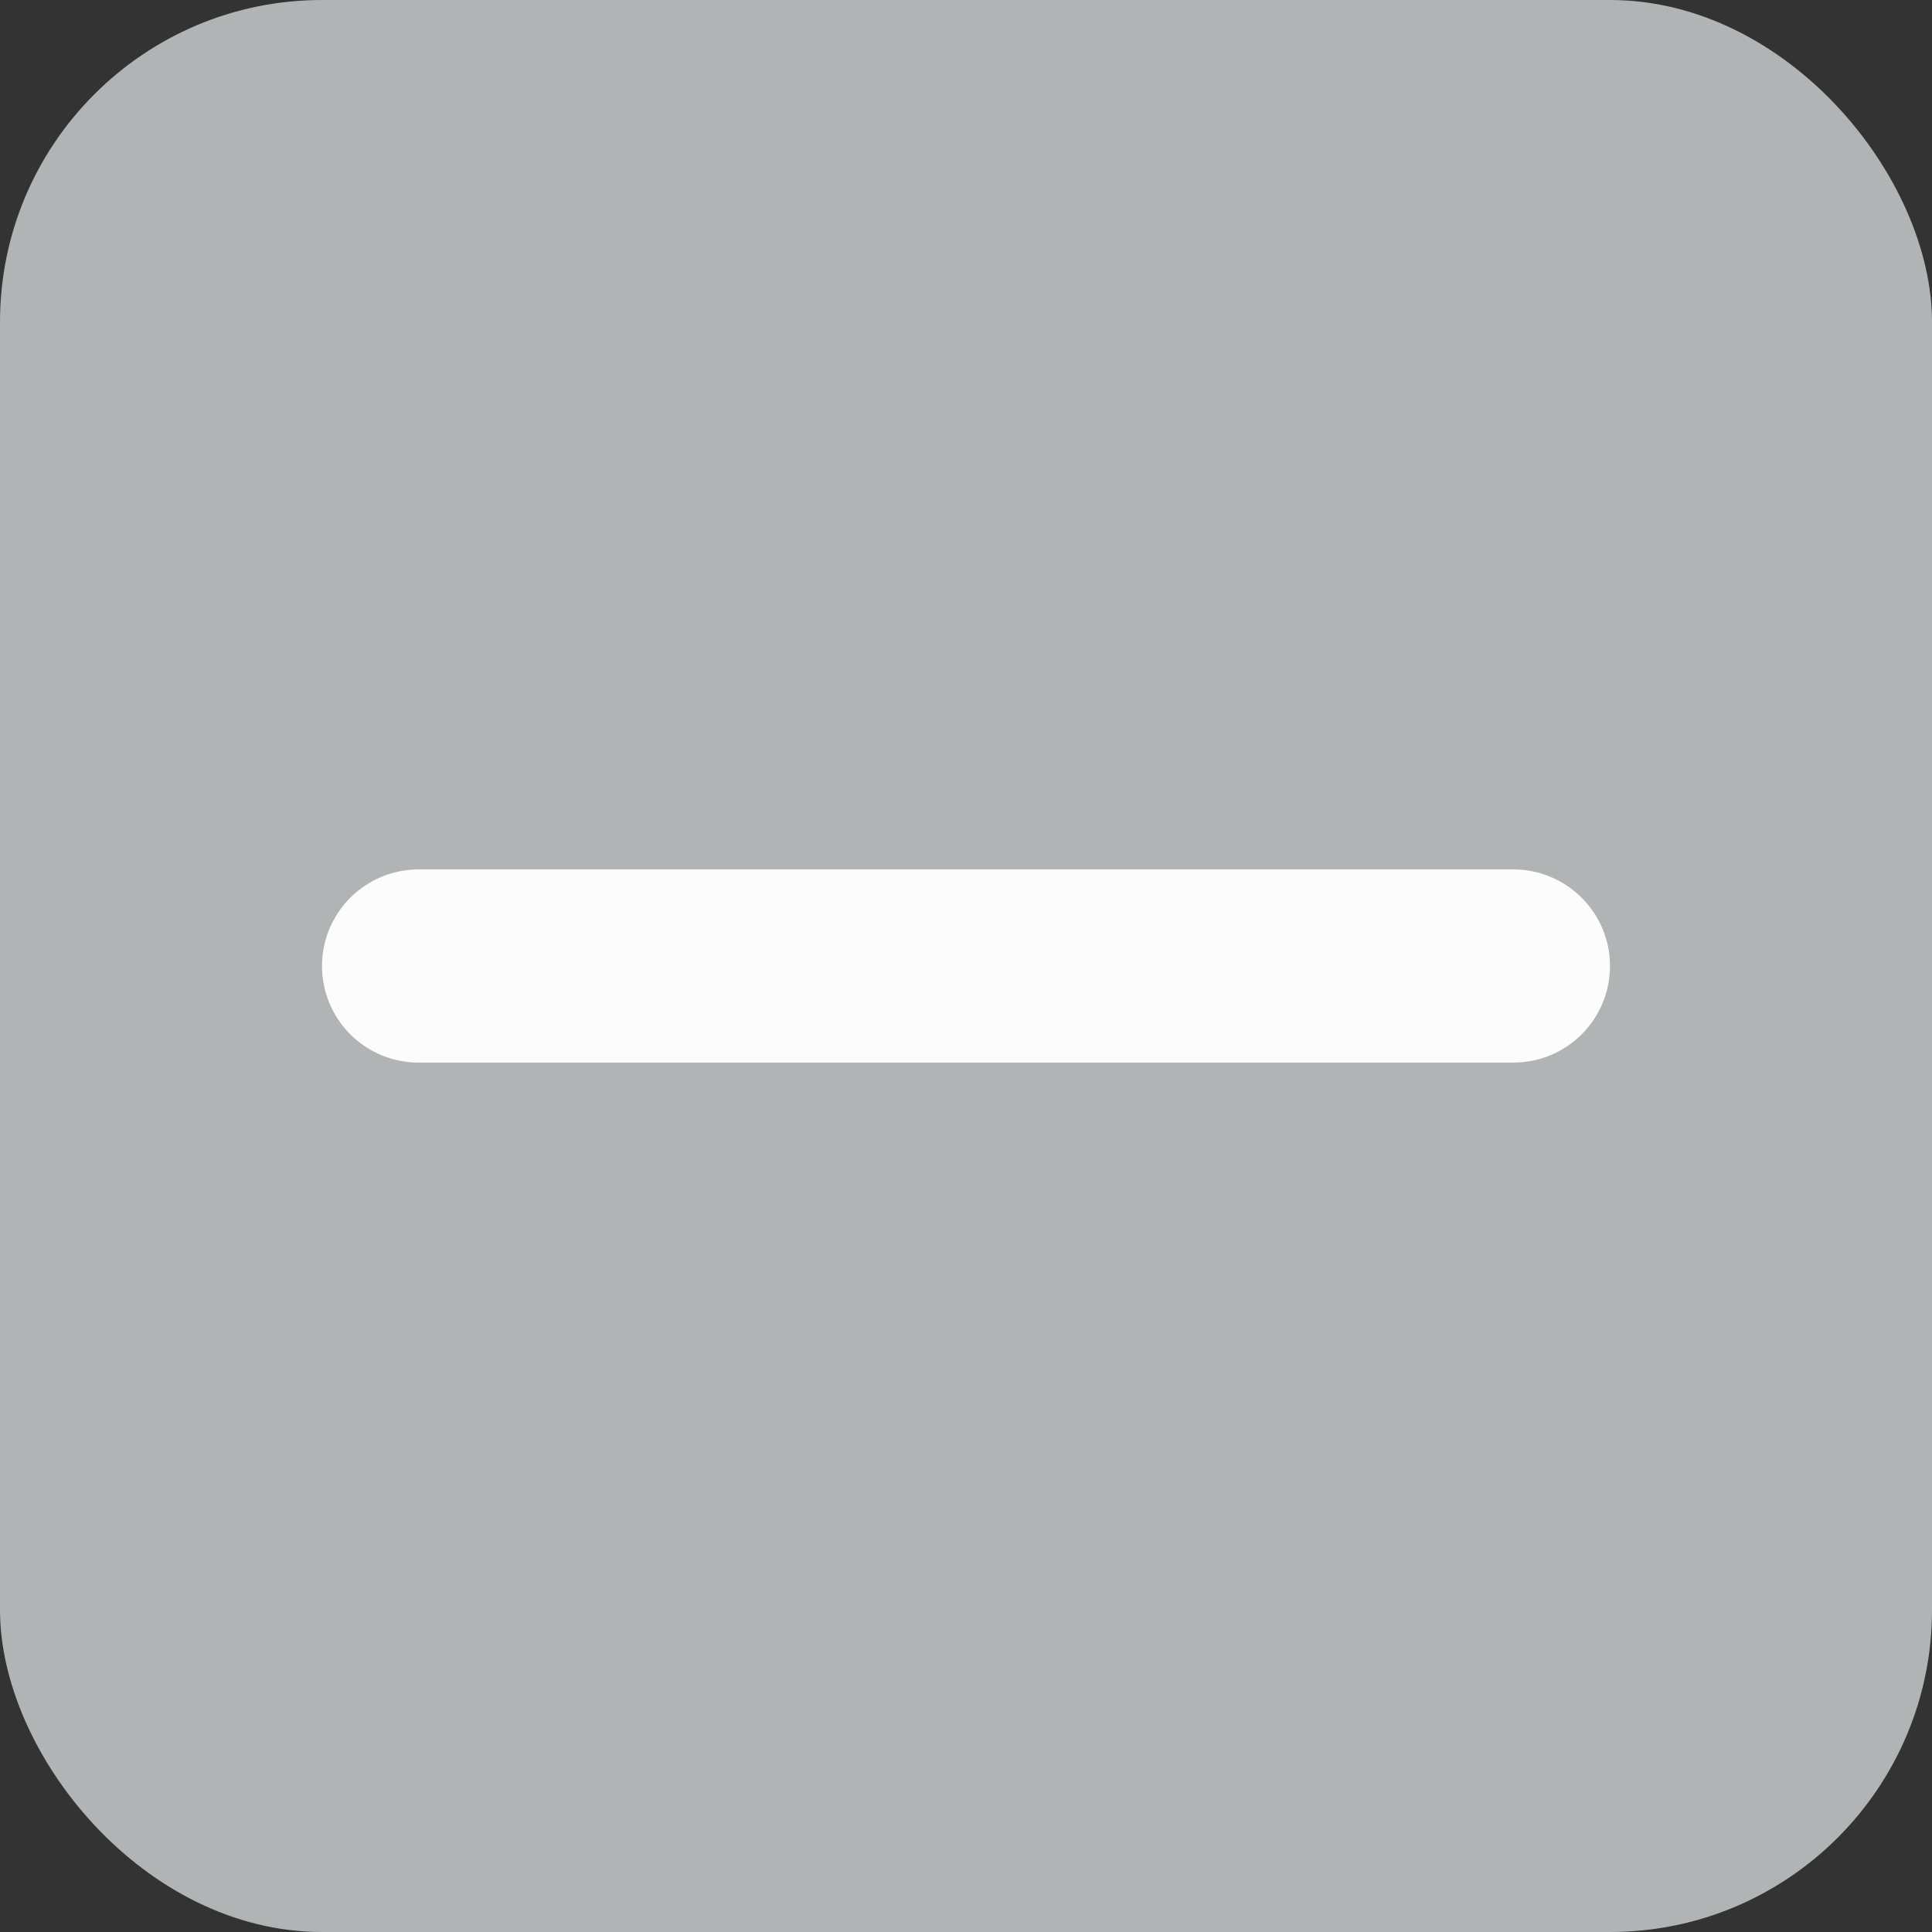 <svg width="24" height="24" viewBox="0 0 24 24" fill="none" xmlns="http://www.w3.org/2000/svg">
<rect x="0" y="0" width="24" height="24" fill="#333333" stroke="none"/>
<rect width="24" height="24" rx="4" fill="#B0B4B5"/>
<path d="M18.8 13.2H5.2C4.882 13.2 4.577 13.074 4.351 12.849C4.126 12.623 4 12.318 4 12C4 11.682 4.126 11.377 4.351 11.152C4.577 10.927 4.882 10.8 5.2 10.8H18.8C19.118 10.8 19.424 10.927 19.648 11.152C19.874 11.377 20 11.682 20 12C20 12.318 19.874 12.623 19.648 12.849C19.424 13.074 19.118 13.2 18.8 13.2Z" fill="#FCFCFC"/>
</svg>
